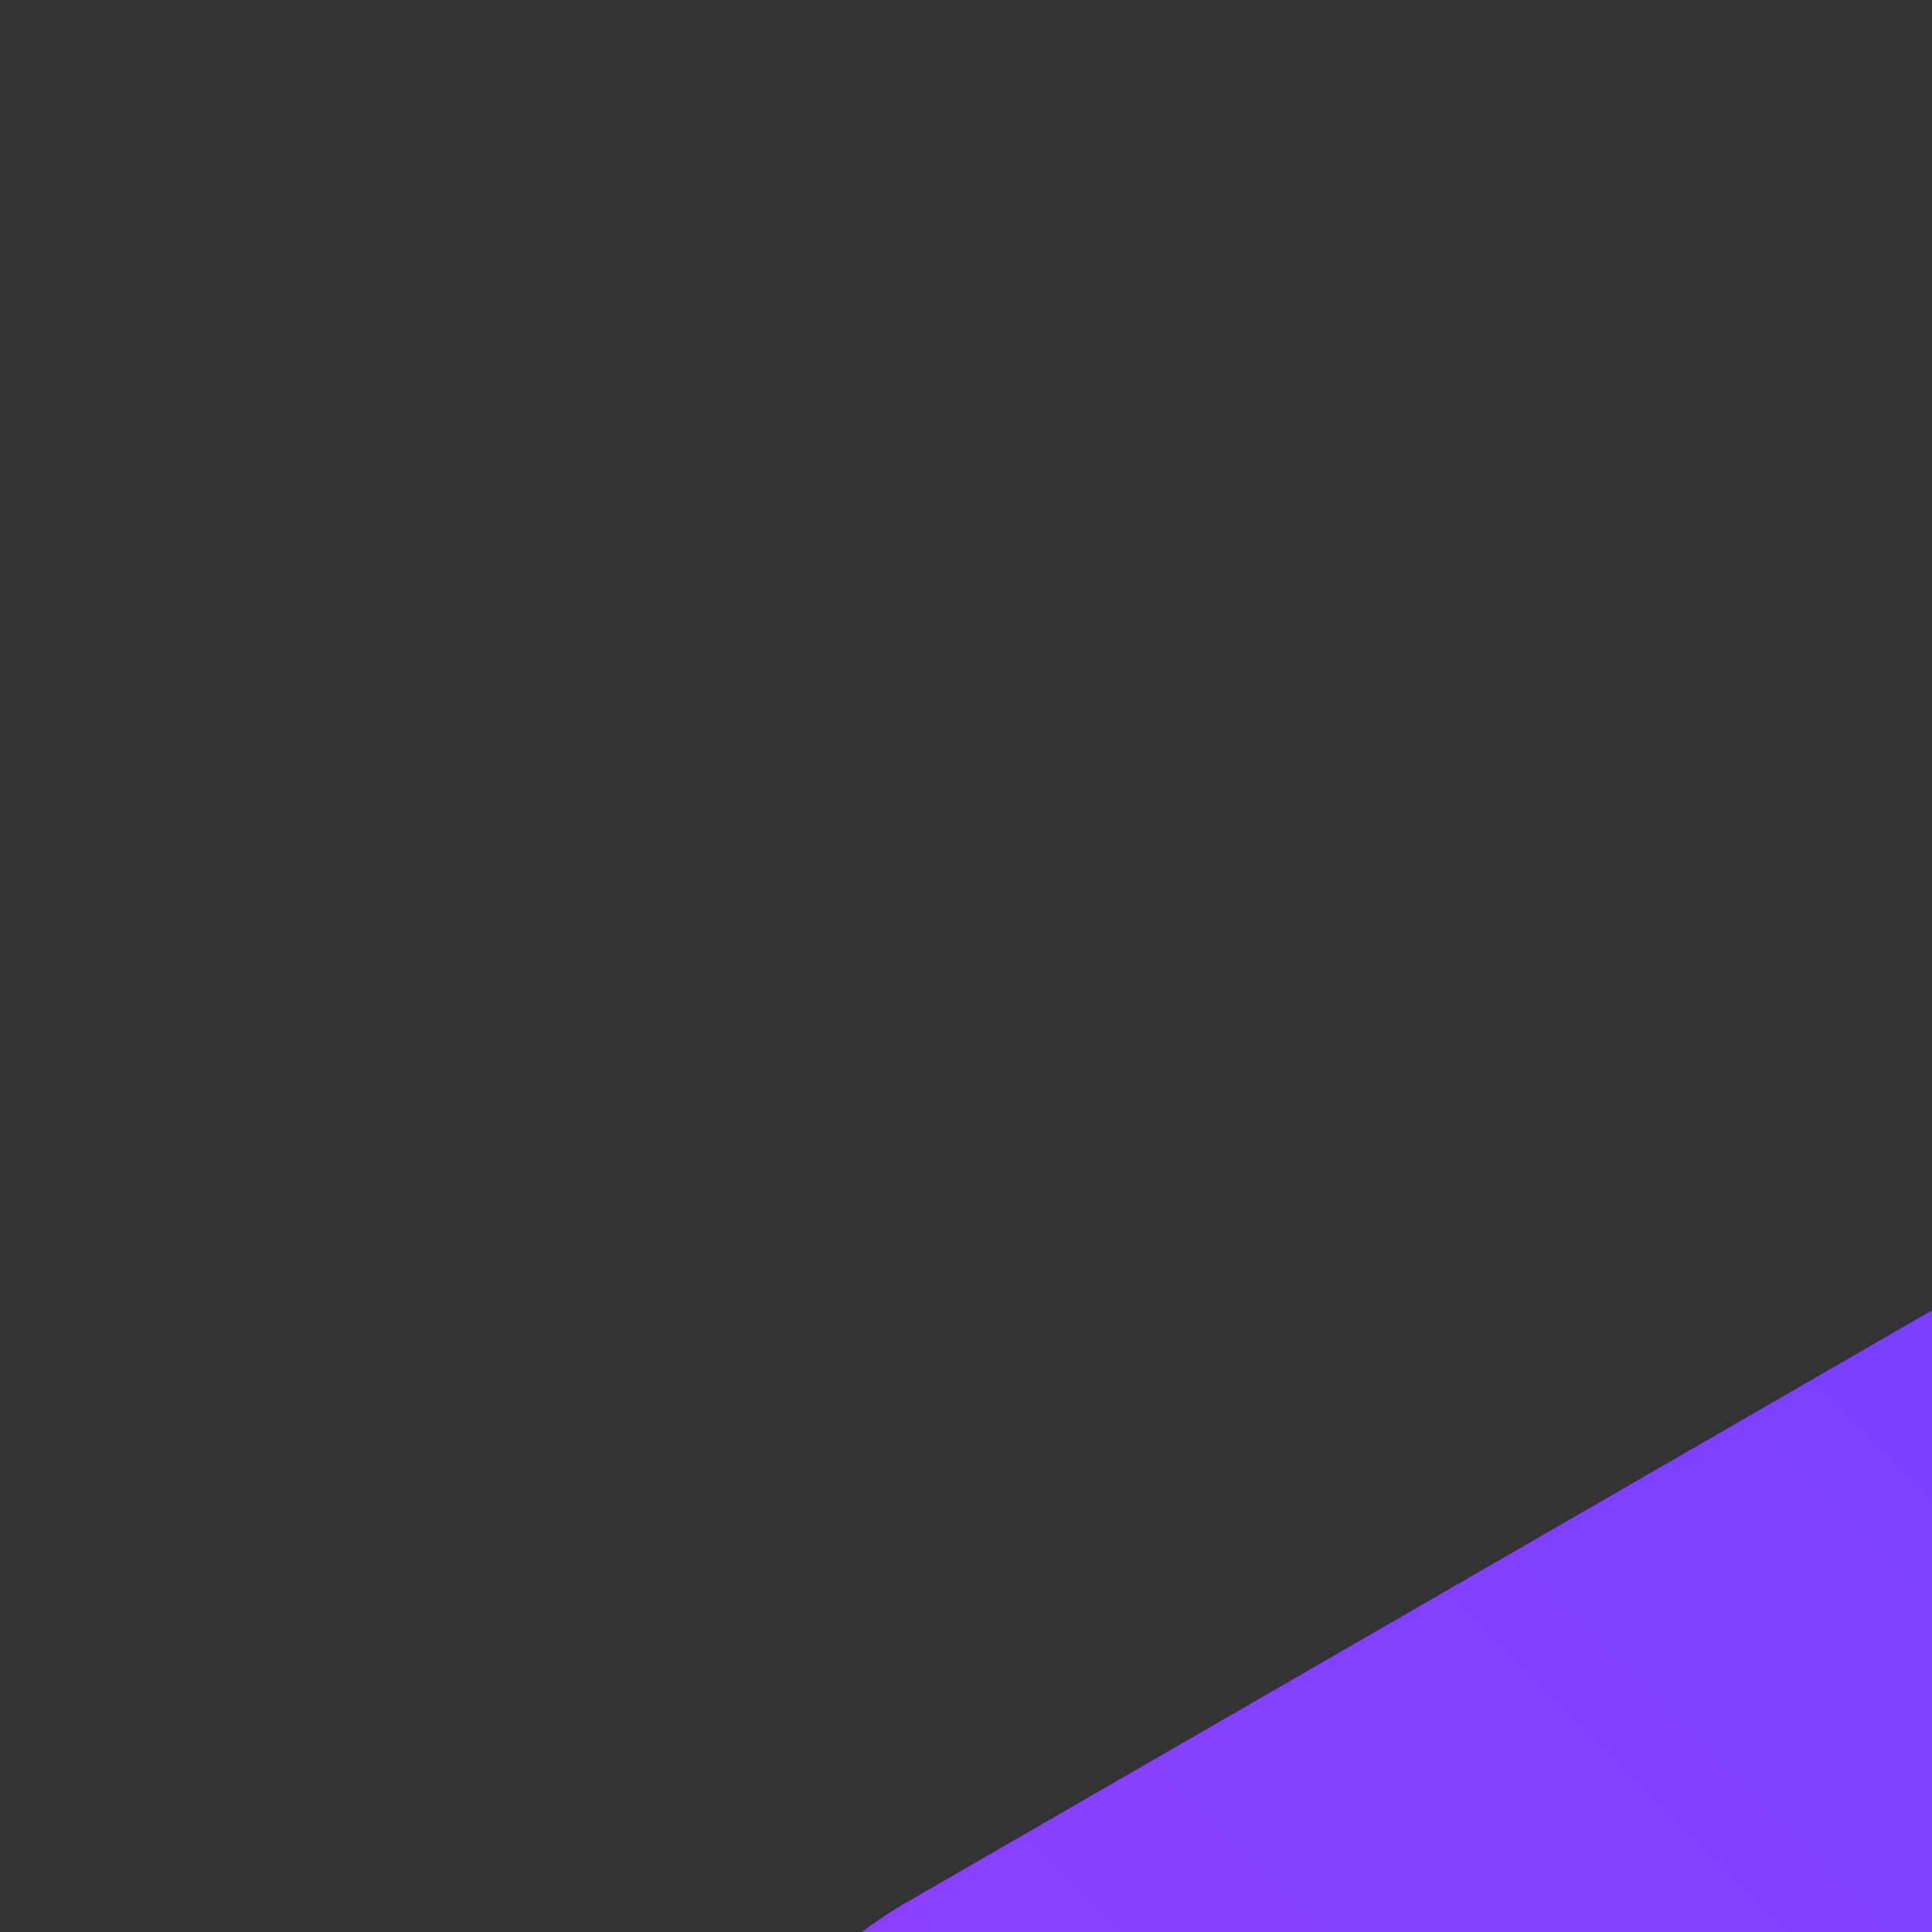 <svg width="162" height="162" xmlns="http://www.w3.org/2000/svg" xmlns:xlink="http://www.w3.org/1999/xlink" xml:space="preserve" overflow="hidden"><rect width="100%" height="100%" fill="#333333" stroke="none"/><defs><clipPath id="clip0"><rect x="316" y="36" width="648" height="648"/></clipPath><linearGradient x1="-13.454" y1="591.89" x2="554.968" y2="23.467" gradientUnits="userSpaceOnUse" spreadMethod="pad" id="fill1"><stop offset="0" stop-color="#C040FF"/><stop offset="0.05" stop-color="#C040FF"/><stop offset="0.95" stop-color="#4040FF"/><stop offset="1" stop-color="#4040FF"/></linearGradient></defs><g clip-path="url(#clip0)" transform="translate(-316 -36)"><path d="M289.218 10.658 518.752 143.181C530.175 149.776 537.212 161.965 537.213 175.155L537.213 440.202C537.212 453.392 530.175 465.58 518.752 472.176L289.218 604.699C277.794 611.294 263.72 611.294 252.296 604.699L22.762 472.176C11.339 465.58 4.302 453.392 4.301 440.202L4.301 175.155C4.302 161.965 11.339 149.776 22.762 143.181L252.296 10.658C263.72 4.063 277.794 4.063 289.218 10.658Z" fill="url(#fill1)" transform="matrix(1 0 0 1 369.283 52.321)"/><path d="M427.536 205.649C420.748 198.821 411.509 194.993 401.881 195.019 393.858 195.009 386.063 197.679 379.732 202.606L345.278 168.152C350.209 161.823 352.88 154.026 352.864 146.003 352.891 136.377 349.064 127.14 342.239 120.352 335.453 113.527 326.217 109.702 316.593 109.731 308.57 109.72 300.774 112.39 294.444 117.318L259.99 82.859C264.92 76.53 267.59 68.733 267.577 60.71 267.605 51.084 263.778 41.846 256.951 35.06 250.091 28.204 240.982 24.434 231.295 24.434 221.609 24.434 212.5 28.209 205.649 35.06 198.798 41.911 195.024 51.019 195.024 60.71 195.024 68.834 197.711 76.536 202.61 82.859L168.156 117.313C161.826 112.385 154.03 109.715 146.008 109.727 136.381 109.7 127.145 113.527 120.357 120.352 113.534 127.139 109.709 136.374 109.736 145.998 109.736 154.121 112.423 161.824 117.322 168.147L82.868 202.601C76.537 197.675 68.741 195.007 60.72 195.019 51.093 194.991 41.856 198.817 35.069 205.645 28.237 212.429 24.407 221.667 24.434 231.295 24.434 240.987 28.204 250.095 35.055 256.942 41.844 263.768 51.082 267.596 60.71 267.572 70.335 267.597 79.57 263.771 86.356 256.946 99.388 243.915 100.382 223.362 89.396 209.142L123.849 174.688C130.181 179.617 137.979 182.288 146.003 182.275 155.626 182.302 164.86 178.478 171.644 171.654 178.469 164.865 182.295 155.629 182.27 146.003 182.282 137.981 179.611 130.185 174.684 123.854L209.137 89.4C215.456 94.299 223.159 96.987 231.286 96.987 239.414 96.987 247.111 94.299 253.44 89.4L287.893 123.859C282.964 130.187 280.293 137.982 280.307 146.003 280.277 155.629 284.104 164.865 290.933 171.649 297.72 178.475 306.957 182.302 316.583 182.275 324.604 182.286 332.399 179.616 338.728 174.688L373.186 209.147C363.134 222.202 363.134 240.389 373.186 253.444L338.732 287.898C332.402 282.97 324.606 280.299 316.583 280.312 306.957 280.283 297.719 284.11 290.933 290.937 284.106 297.723 280.28 306.958 280.307 316.583 280.307 324.711 282.995 332.413 287.898 338.732L253.444 373.186C247.111 368.26 239.314 365.592 231.291 365.604 223.269 365.592 215.474 368.261 209.142 373.186L174.688 338.732C179.587 332.409 182.275 324.711 182.275 316.583 182.275 308.456 179.587 300.758 174.688 294.435L209.142 259.981C215.471 264.911 223.268 267.581 231.291 267.567 240.978 267.567 250.086 263.797 256.937 256.946 263.788 250.095 267.567 240.987 267.567 231.295 267.593 221.667 263.765 212.429 256.937 205.64 250.151 198.818 240.918 194.994 231.295 195.019 221.668 194.992 212.431 198.821 205.645 205.649 198.818 212.435 194.992 221.67 195.019 231.295 195.019 239.419 197.707 247.121 202.606 253.444L168.152 287.898C161.823 282.971 154.028 280.301 146.008 280.312 136.38 280.285 127.143 284.113 120.357 290.942 113.532 297.729 109.706 306.963 109.731 316.588 109.731 326.279 113.501 335.383 120.352 342.239 127.141 349.064 136.377 352.89 146.003 352.864 154.131 352.864 161.828 350.181 168.152 345.278L202.61 379.732C191.624 393.947 192.618 414.5 205.649 427.536 212.5 434.387 221.613 438.162 231.3 438.162 240.987 438.162 250.095 434.391 256.951 427.536 269.982 414.505 270.977 393.947 259.99 379.732L294.444 345.278C300.773 350.209 308.569 352.881 316.593 352.869 326.218 352.897 335.454 349.071 342.239 342.243 349.067 335.457 352.894 326.219 352.864 316.593 352.878 308.57 350.208 300.773 345.278 294.444L379.732 259.99C386.061 264.92 393.858 267.59 401.881 267.577 411.506 267.604 420.742 263.779 427.531 256.955 441.677 242.805 441.677 219.791 427.536 205.649ZM79.815 250.405C74.759 255.488 67.88 258.338 60.71 258.32 53.537 258.339 46.654 255.487 41.596 250.4 36.513 245.345 33.664 238.465 33.686 231.295 33.686 224.074 36.494 217.293 41.596 212.186 46.703 207.079 53.489 204.271 60.706 204.271 67.922 204.271 74.713 207.079 79.811 212.181 90.352 222.742 90.354 239.842 79.815 250.405ZM165.108 165.108C160.053 170.19 153.175 173.039 146.008 173.018 138.836 173.038 131.955 170.188 126.898 165.103 121.796 159.996 118.983 153.215 118.983 145.998 118.983 138.782 121.791 131.996 126.893 126.893 131.95 121.808 138.832 118.958 146.003 118.978 153.219 118.978 160.006 121.791 165.108 126.893 170.194 131.95 173.044 138.831 173.023 146.003 173.023 153.219 170.21 160.006 165.108 165.108ZM212.186 79.815C207.101 74.76 204.25 67.88 204.271 60.71 204.271 53.489 207.079 46.708 212.186 41.601 217.293 36.494 224.074 33.686 231.291 33.686 238.507 33.686 245.298 36.498 250.4 41.601 255.486 46.657 258.337 53.539 258.315 60.71 258.336 67.88 255.486 74.76 250.4 79.815 245.294 84.918 238.507 87.73 231.291 87.73 224.074 87.73 217.293 84.918 212.186 79.815ZM297.483 165.103C292.398 160.048 289.548 153.168 289.568 145.998 289.568 138.782 292.376 132 297.483 126.893 302.59 121.786 309.372 118.978 316.593 118.978 323.814 118.978 330.591 121.786 335.698 126.889 340.783 131.946 343.633 138.827 343.613 145.998 343.633 153.168 340.783 160.048 335.698 165.103 330.595 170.206 323.814 173.018 316.593 173.018 309.372 173.018 302.585 170.21 297.483 165.103ZM212.186 212.19C217.293 207.083 224.079 204.271 231.295 204.271 238.512 204.271 245.294 207.079 250.396 212.181 255.483 217.239 258.335 224.122 258.315 231.295 258.336 238.468 255.484 245.35 250.396 250.405 245.339 255.487 238.46 258.335 231.291 258.315 224.07 258.315 217.288 255.508 212.181 250.4 207.074 245.294 204.266 238.512 204.266 231.295 204.266 224.079 207.083 217.293 212.186 212.19ZM126.893 335.693C121.81 330.637 118.96 323.758 118.978 316.588 118.978 309.367 121.791 302.585 126.893 297.478 131.95 292.392 138.831 289.54 146.003 289.559 153.219 289.559 160.006 292.371 165.108 297.474 170.215 302.581 173.023 309.362 173.023 316.583 173.023 323.804 170.215 330.586 165.108 335.693 160.001 340.8 153.219 343.608 146.003 343.608 138.831 343.63 131.949 340.779 126.893 335.693ZM250.41 420.995C245.303 426.097 238.521 428.91 231.3 428.91 224.079 428.91 217.293 426.097 212.19 420.995 201.654 410.432 201.654 393.334 212.19 382.771 217.297 377.669 224.079 374.861 231.3 374.861 238.521 374.861 245.307 377.669 250.414 382.771 260.95 393.335 260.948 410.433 250.41 420.995ZM335.698 335.698C330.595 340.805 323.814 343.613 316.593 343.613 309.372 343.613 302.59 340.8 297.483 335.693 292.376 330.586 289.563 323.804 289.563 316.583 289.563 309.362 292.371 302.585 297.478 297.478 302.585 292.371 309.367 289.563 316.588 289.563 323.804 289.563 330.591 292.371 335.698 297.478 340.805 302.585 343.613 309.367 343.613 316.588 343.613 323.809 340.805 330.595 335.698 335.698ZM420.995 250.41C415.888 255.512 409.106 258.32 401.885 258.32 394.664 258.32 387.883 255.512 382.776 250.405 372.24 239.844 372.238 222.749 382.771 212.186 387.878 207.083 394.66 204.271 401.881 204.271 409.102 204.271 415.888 207.083 420.995 212.19 431.529 222.753 431.529 239.847 420.995 250.41Z" fill="#FFFF00" transform="matrix(-1 1.22465e-16 -1.22465e-16 -1 871.328 591.299)"/></g></svg>